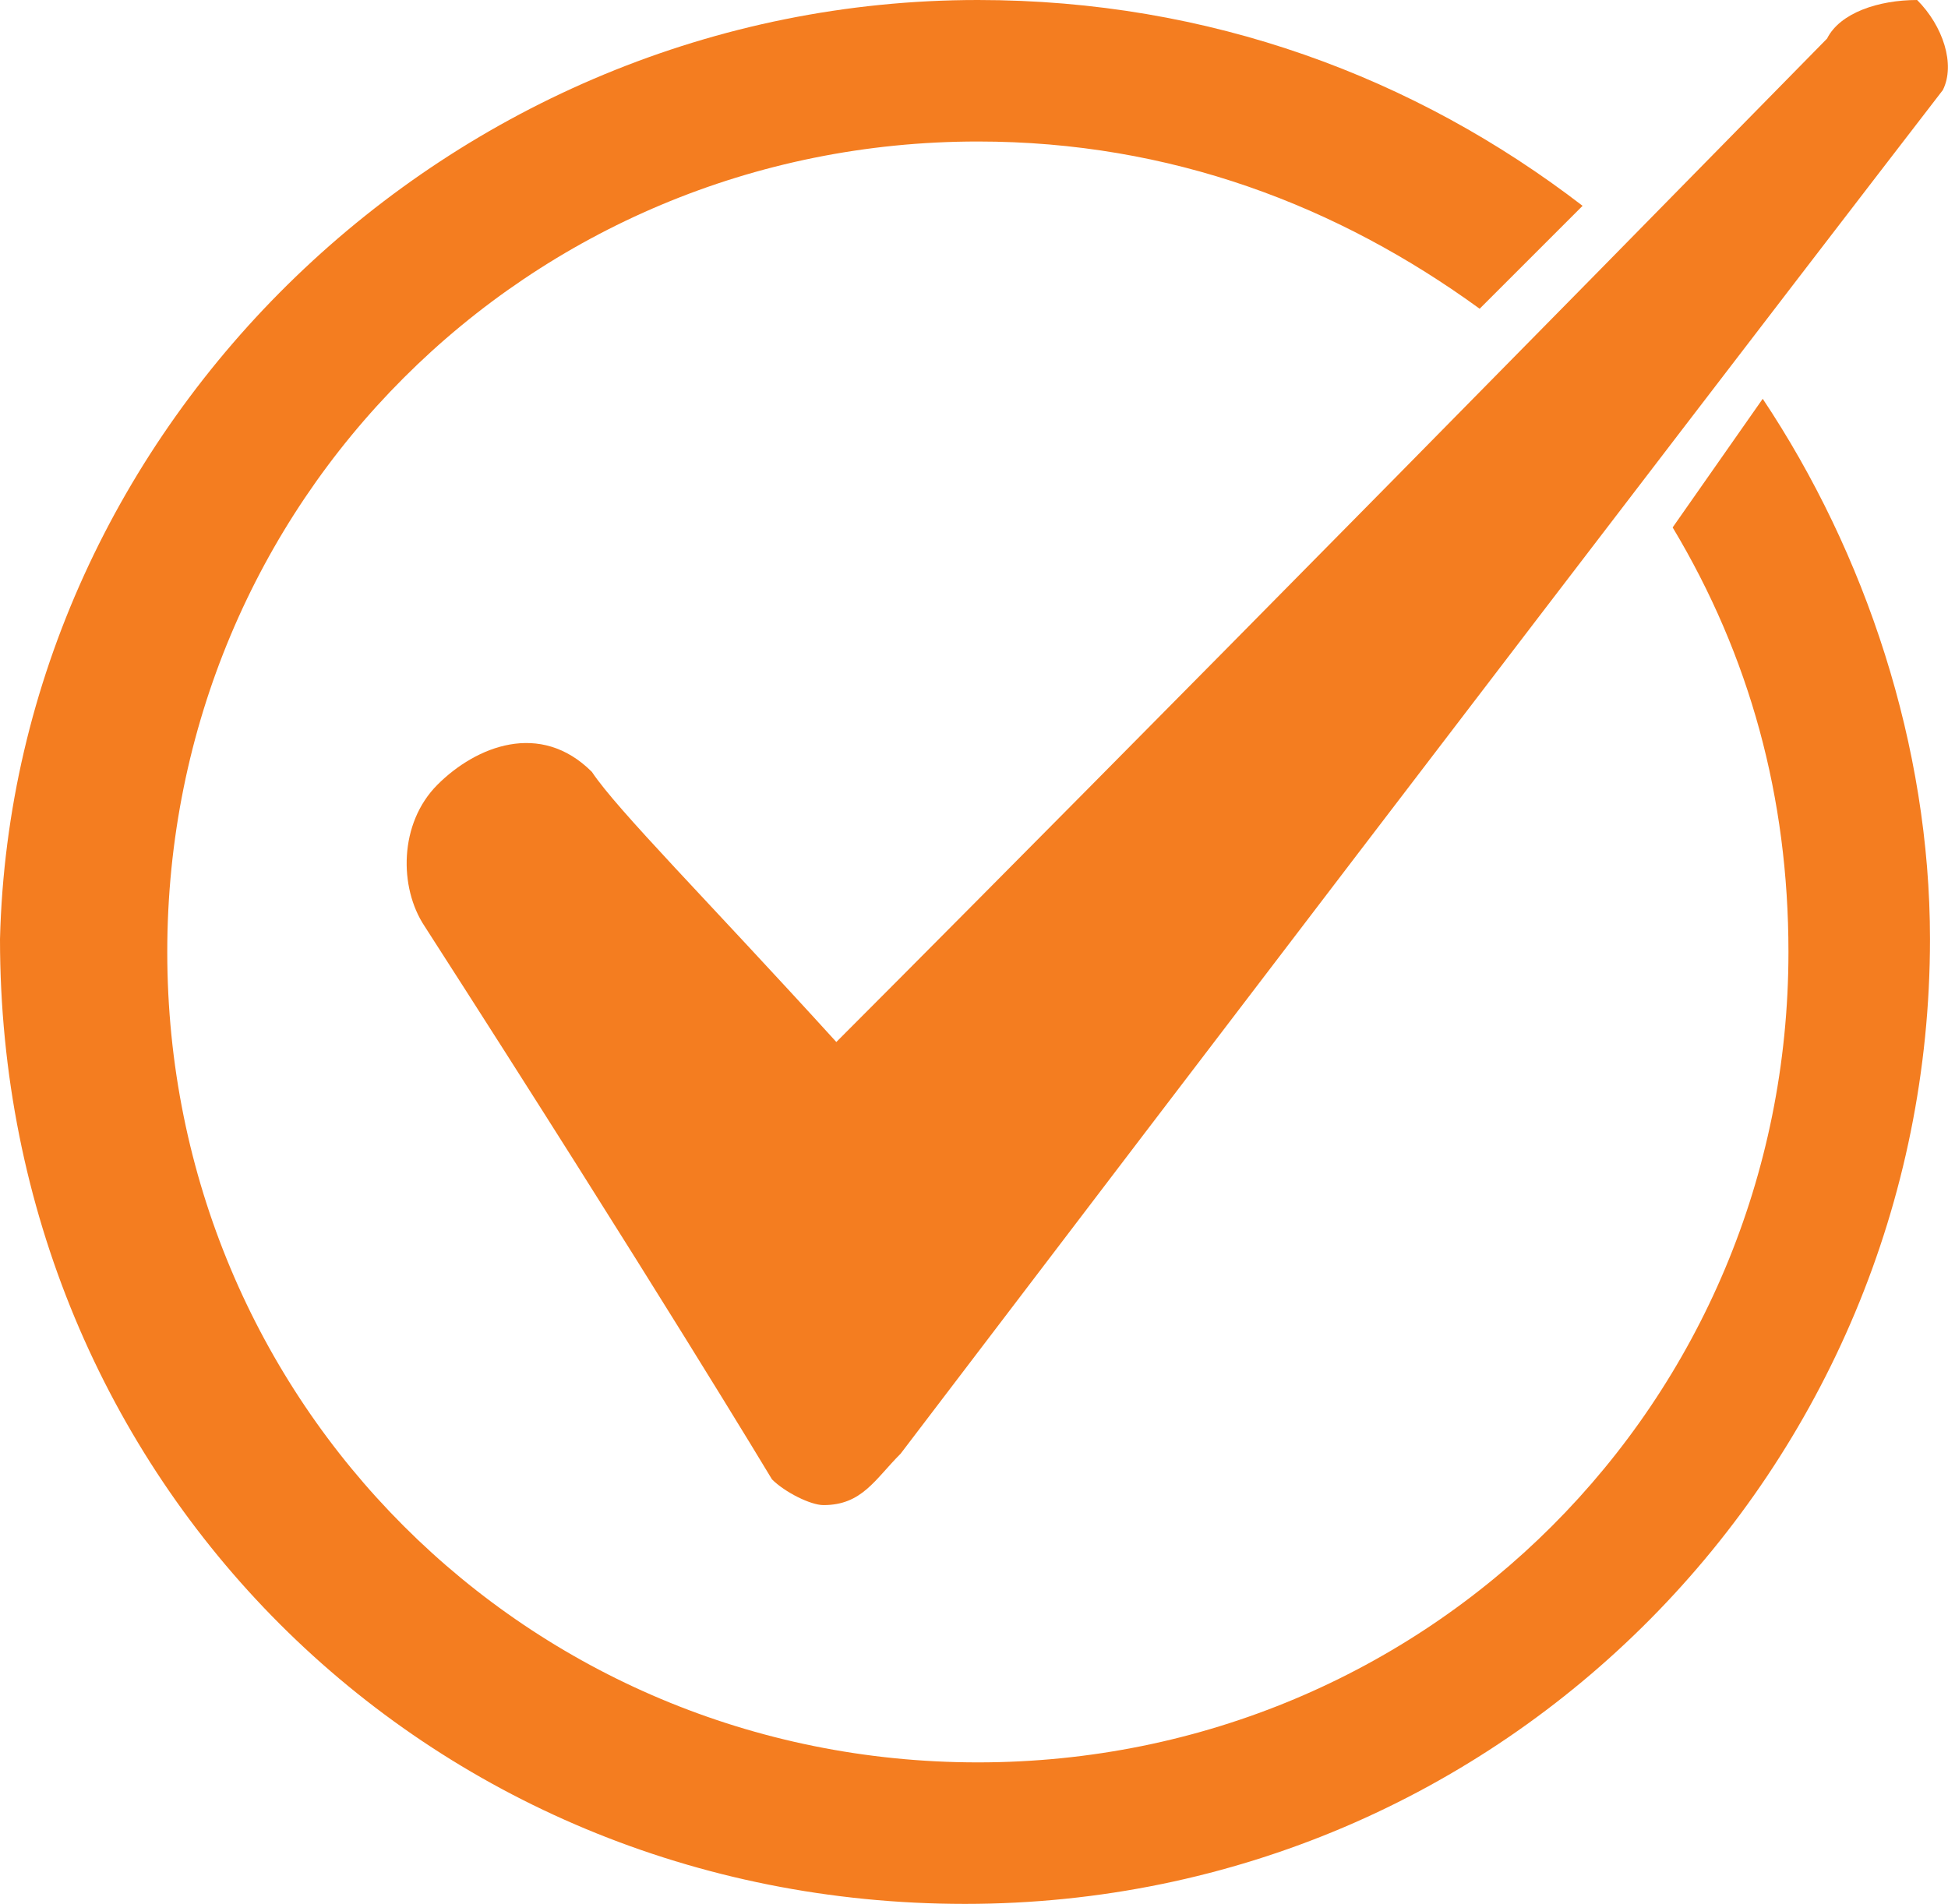 <?xml version="1.0" encoding="UTF-8"?>
<svg id="Layer_2" data-name="Layer 2" xmlns="http://www.w3.org/2000/svg" viewBox="0 0 15.14 14.8">
  <defs>
    <style>
      .cls-1 {
        fill: #f47d20;
        fill-rule: evenodd;
        stroke-width: 0px;
      }
    </style>
  </defs>
  <g id="Layer_1-2" data-name="Layer 1">
    <g>
      <path class="cls-1" d="M7.6,0c1.8,0,3.4.6,4.7,1.6l-.8.8c-1.1-.8-2.4-1.3-3.9-1.3C4.1,1.1,1.3,3.9,1.3,7.4s2.8,6.3,6.3,6.3,6.3-2.8,6.3-6.3c0-1.2-.3-2.3-.9-3.3l.7-1c.8,1.2,1.3,2.7,1.3,4.2,0,4.1-3.3,7.5-7.5,7.5S0,11.5,0,7.3C.1,3.3,3.5,0,7.6,0h0Z"/>
      <path class="cls-1" d="M14.2.3c-5.1,5.2-7.7,7.8-7.7,7.8-1-1.1-1.7-1.8-1.9-2.1-.4-.4-.9-.2-1.2.1-.3.3-.3.8-.1,1.1,1.8,2.8,2.7,4.3,2.7,4.3.1.1.3.2.4.2.3,0,.4-.2.6-.4C12.4,4.2,15.1.7,15.1.7,15.2.5,15.1.2,14.9,0c-.3,0-.6.1-.7.3h0Z"/>
    </g>
  </g>
</svg>
